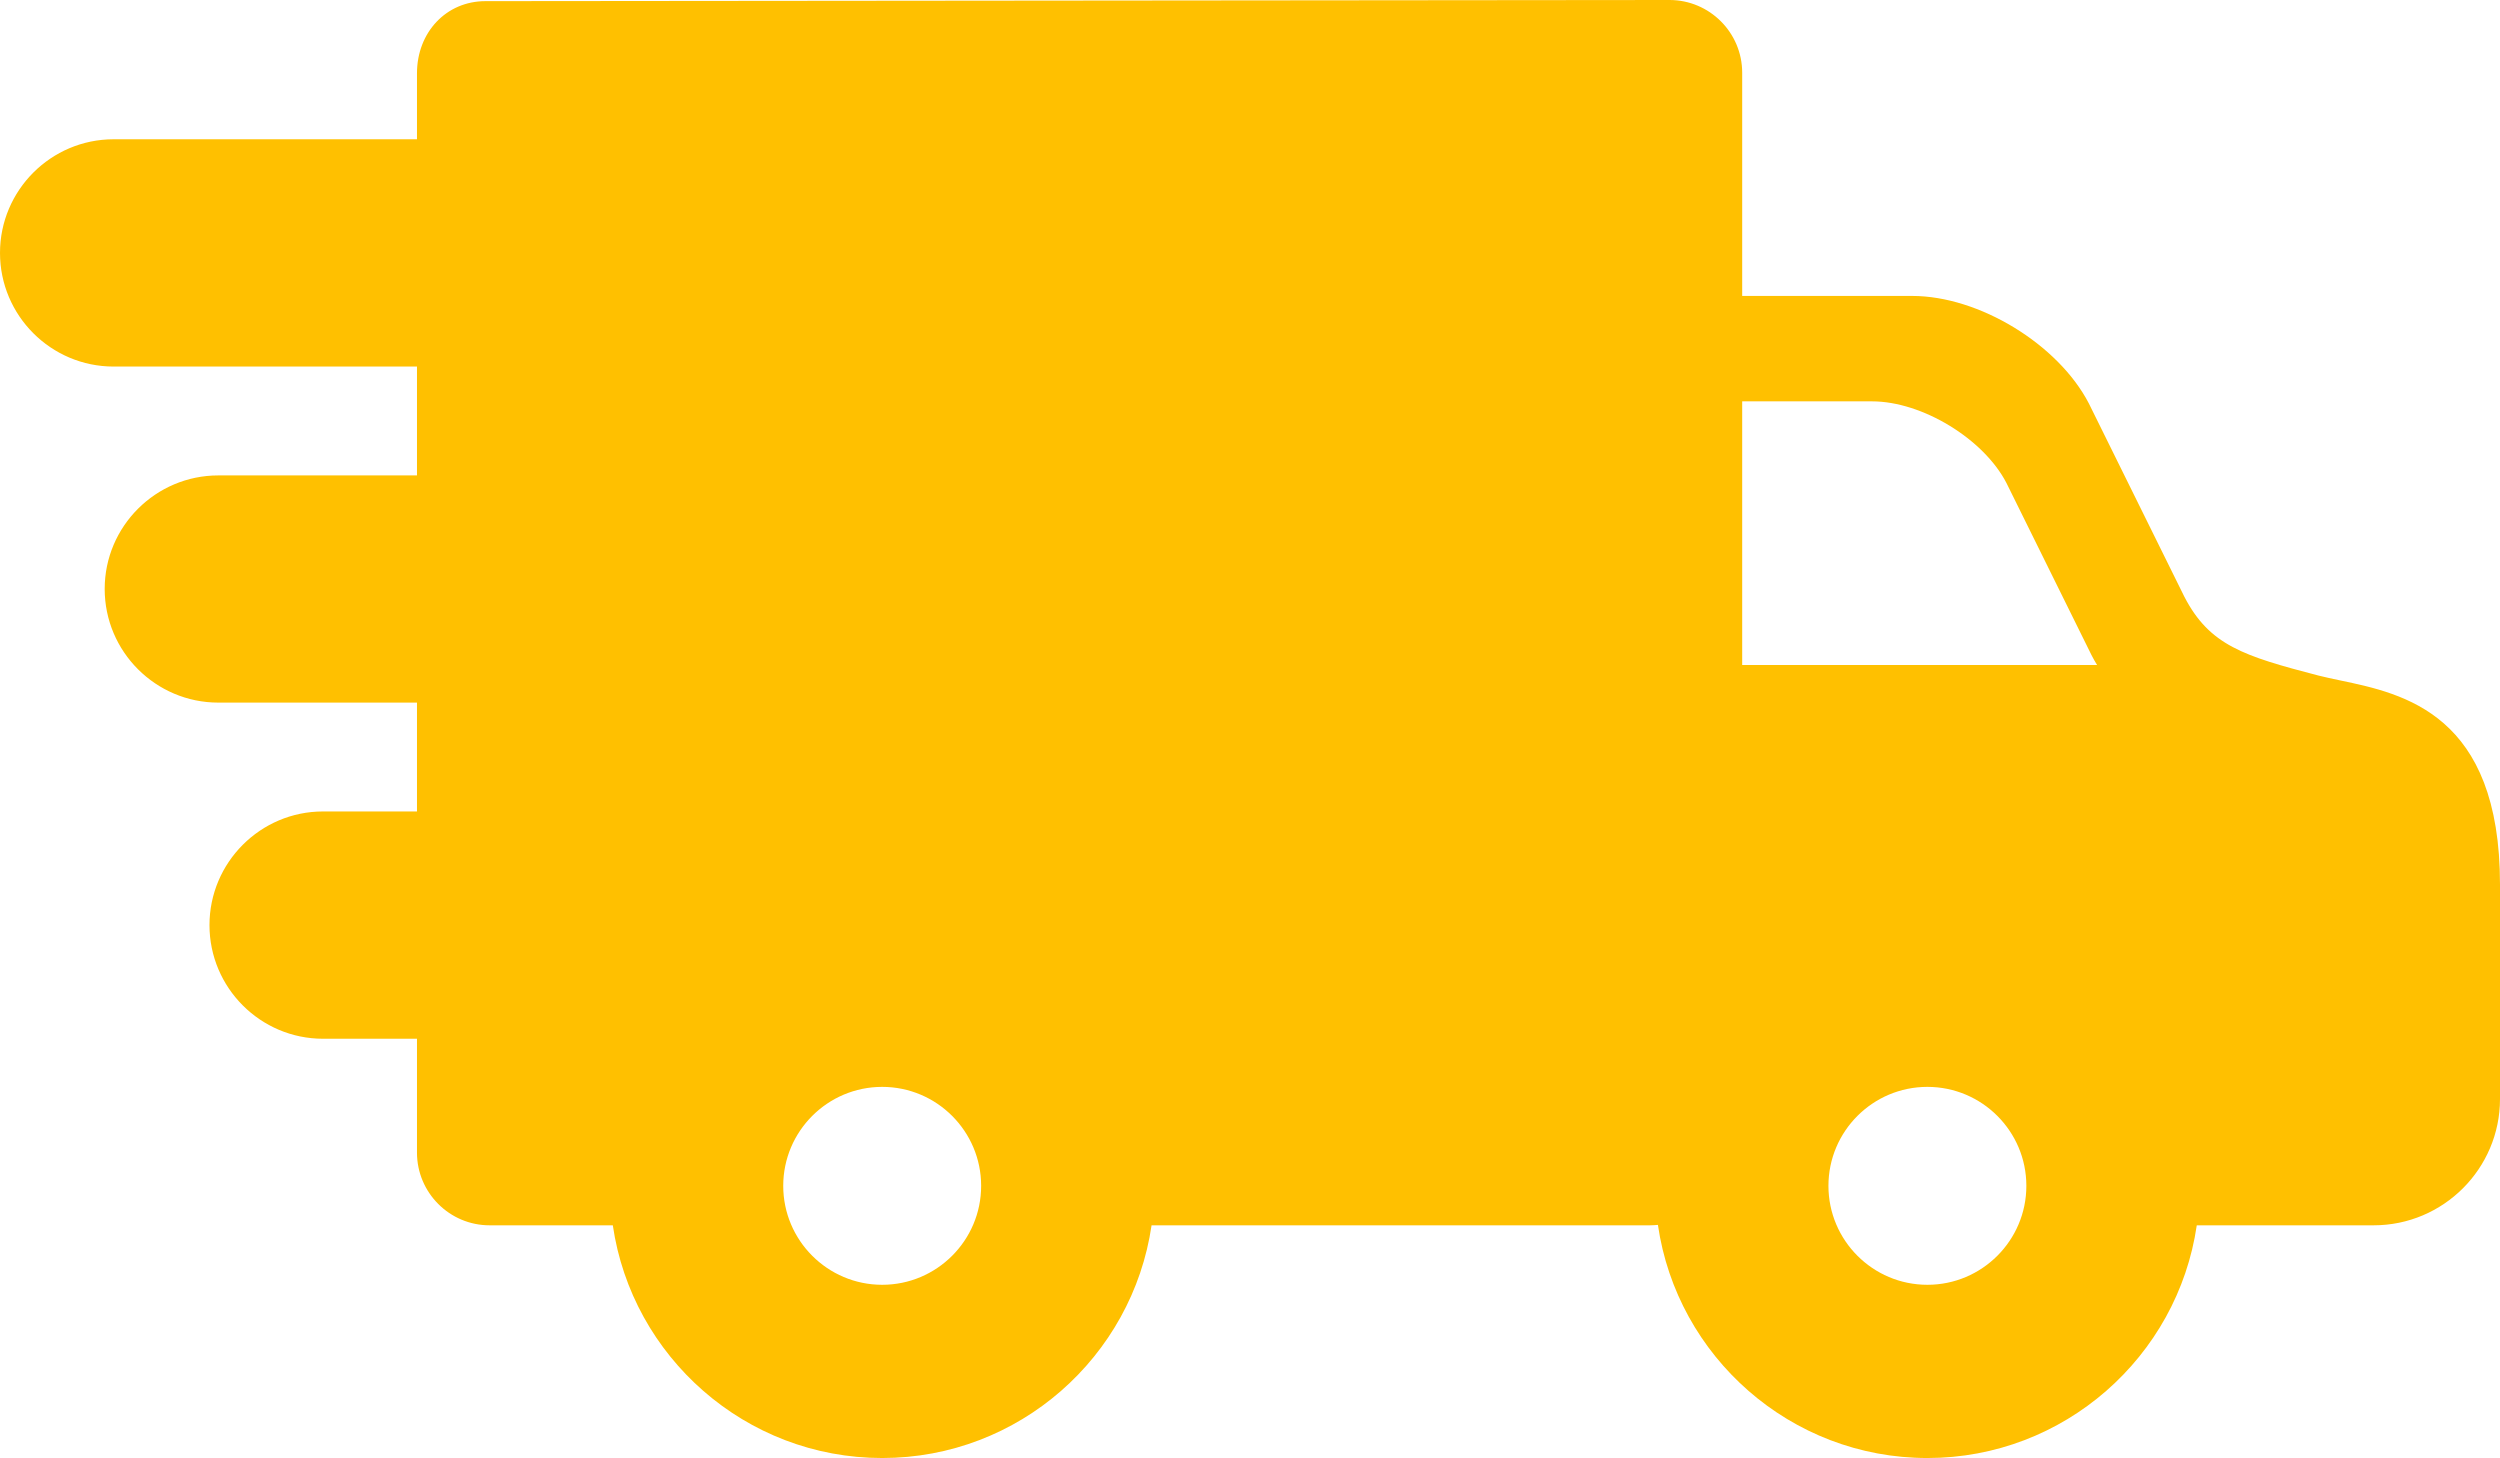 <?xml version="1.0" encoding="UTF-8"?>
<svg width="24px" height="14px" viewBox="0 0 24 14" version="1.1" xmlns="http://www.w3.org/2000/svg" xmlns:xlink="http://www.w3.org/1999/xlink">
    <title>AA716BA8-478C-435F-8D1A-43EE891A81AA</title>
    <g id="Potenzonline" stroke="none" stroke-width="1" fill="none" fill-rule="evenodd">
        <g id="Detail-produktu" transform="translate(-1410, -457)" fill="#ffc000" fill-rule="nonzero">
            <g id="Main" transform="translate(520, 184)">
                <g id="Hlavní-info" transform="translate(60, 80)">
                    <path d="M852.466,199.532 C852.391,199.516 852.319,199.501 852.256,199.485 C851.539,199.298 851.212,199.196 850.97,198.729 L850.053,196.873 C849.758,196.304 848.998,195.841 848.357,195.841 L846.725,195.841 L846.725,193.698 C846.725,193.313 846.412,193 846.027,193 L834.66,193.011 C834.285,193.011 834.003,193.309 834.003,193.704 L834.003,194.337 L831.091,194.337 C830.489,194.337 830,194.827 830,195.428 C830,196.029 830.489,196.519 831.091,196.519 L834.003,196.519 L834.003,197.564 L832.096,197.564 C831.495,197.564 831.005,198.053 831.005,198.654 C831.005,199.256 831.495,199.745 832.096,199.745 L834.003,199.745 L834.003,200.79 L833.101,200.79 C832.5,200.79 832.011,201.28 832.011,201.881 C832.011,202.482 832.5,202.972 833.101,202.972 L834.003,202.972 L834.003,204.065 C834.003,204.45 834.316,204.763 834.7,204.763 L835.883,204.763 C836.067,206.025 837.156,206.997 838.469,206.997 C839.782,206.997 840.871,206.025 841.055,204.763 L845.841,204.763 C845.865,204.763 845.891,204.761 845.916,204.759 C846.099,206.023 847.189,206.997 848.503,206.997 C849.815,206.997 850.905,206.025 851.089,204.763 L852.787,204.763 C853.456,204.763 854,204.219 854,203.55 L854,201.493 C854,199.854 853.077,199.66 852.466,199.532 Z M848.503,203.434 C849.027,203.434 849.453,203.86 849.453,204.384 C849.453,204.908 849.027,205.334 848.503,205.334 C847.979,205.334 847.553,204.908 847.553,204.384 C847.553,203.86 847.979,203.434 848.503,203.434 Z M846.725,199.384 L846.725,196.853 L847.972,196.853 C848.452,196.853 849.043,197.213 849.262,197.637 L850.078,199.288 C850.095,199.322 850.113,199.353 850.132,199.384 L846.725,199.384 L846.725,199.384 Z M839.419,204.384 C839.419,204.908 838.993,205.334 838.469,205.334 C837.945,205.334 837.519,204.908 837.519,204.384 C837.519,203.86 837.945,203.434 838.469,203.434 C838.993,203.434 839.419,203.86 839.419,204.384 Z" id="Shape"></path>
                </g>
            </g>
        </g>
    </g>
</svg>